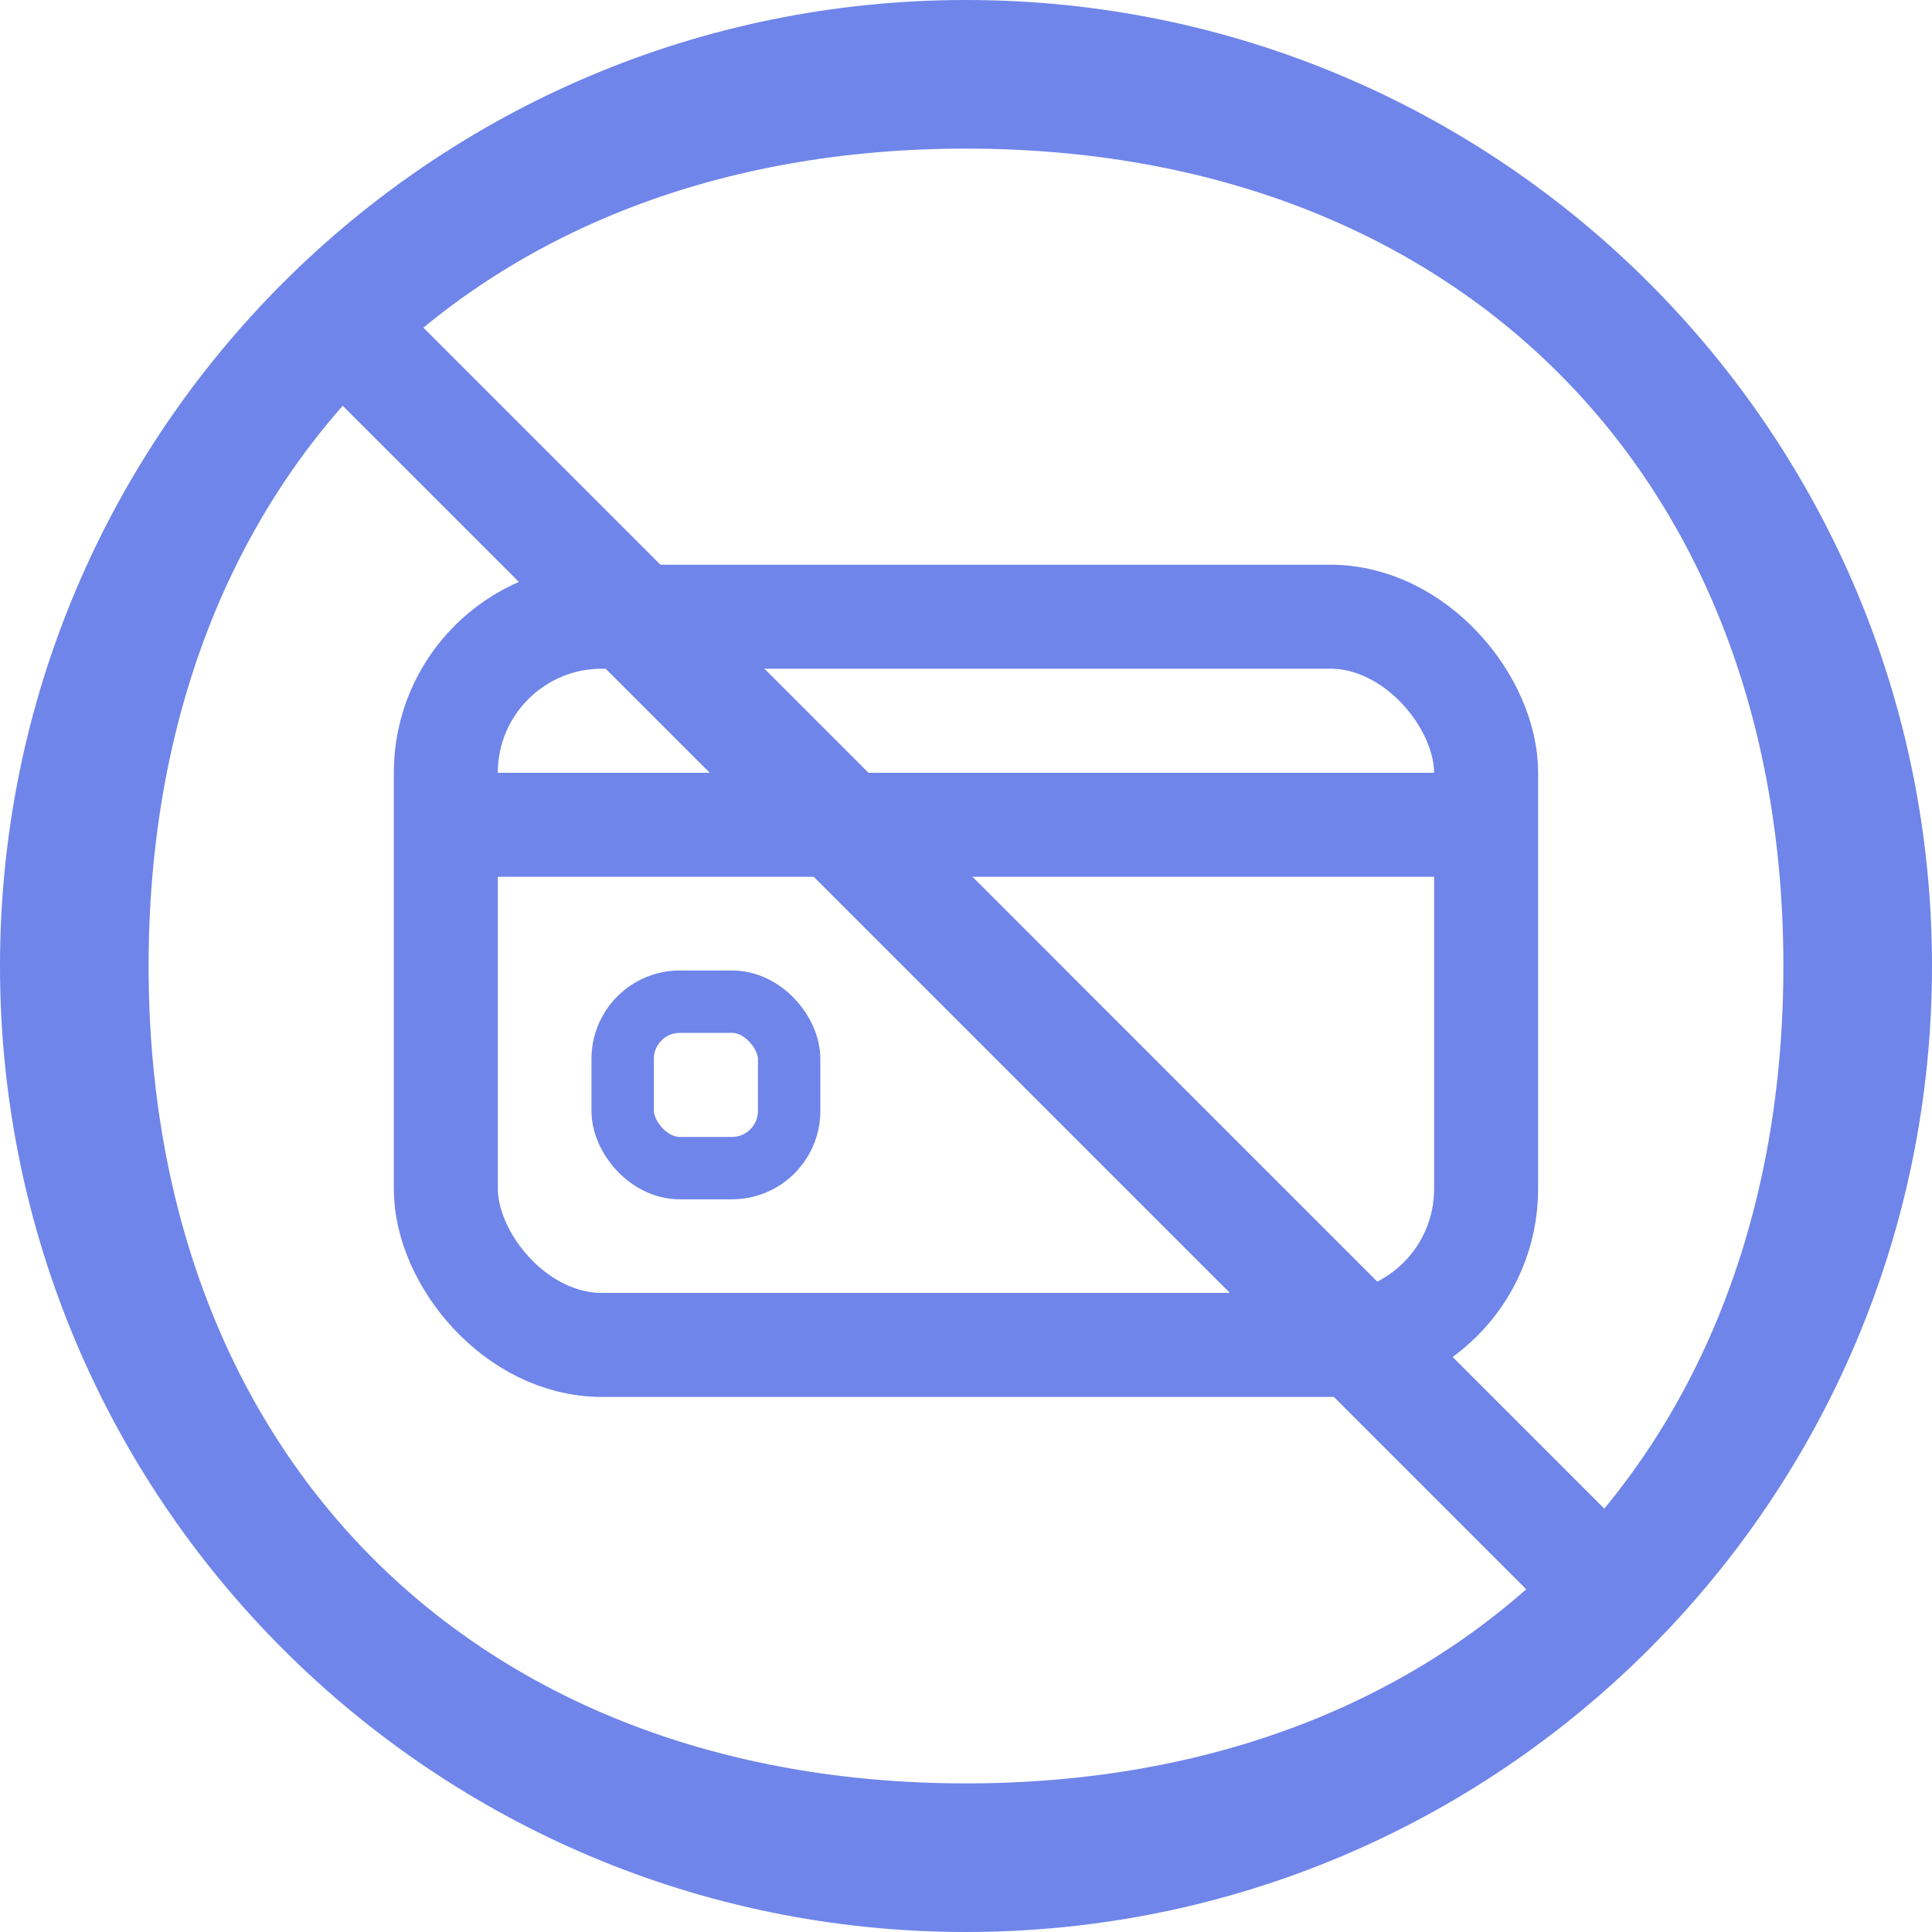 <?xml version="1.0" encoding="UTF-8"?> <svg xmlns="http://www.w3.org/2000/svg" width="24" height="24" viewBox="0 0 24 24" fill="none"> <path d="M3.615 4.398C3.522 4.306 3.47 4.18 3.47 4.049C3.471 3.918 3.477 3.838 3.57 3.746C3.663 3.653 3.866 3.318 3.997 3.318C4.128 3.318 4.508 3.32 4.601 3.412L20.893 19.705C20.986 19.798 20.308 19.715 20.308 19.846C20.308 19.977 20.349 20.045 20.257 20.137C20.164 20.23 19.977 19.846 19.846 19.846C19.715 19.846 20 20.783 19.908 20.691L3.615 4.398Z" fill="#6F85E9"></path> <path fill-rule="evenodd" clip-rule="evenodd" d="M12 22.154C18.097 22.154 22.154 18.097 22.154 12C22.154 5.903 18.097 1.846 12 1.846C5.903 1.846 1.846 5.903 1.846 12C1.846 18.097 5.903 22.154 12 22.154ZM12 24C18.628 24 24 18.628 24 12C24 5.372 18.628 0 12 0C5.372 0 0 5.372 0 12C0 18.628 5.372 24 12 24Z" fill="#6F85E9"></path> <rect x="5.538" y="7.661" width="12.923" height="9.046" rx="1.938" stroke="#6F85E9" stroke-width="1.292"></rect> <rect x="5.539" y="9.6" width="12.923" height="1.292" fill="#6F85E9"></rect> <rect x="7.735" y="12.443" width="2.068" height="2.068" rx="0.711" stroke="#6F85E9" stroke-width="0.775"></rect> </svg> 